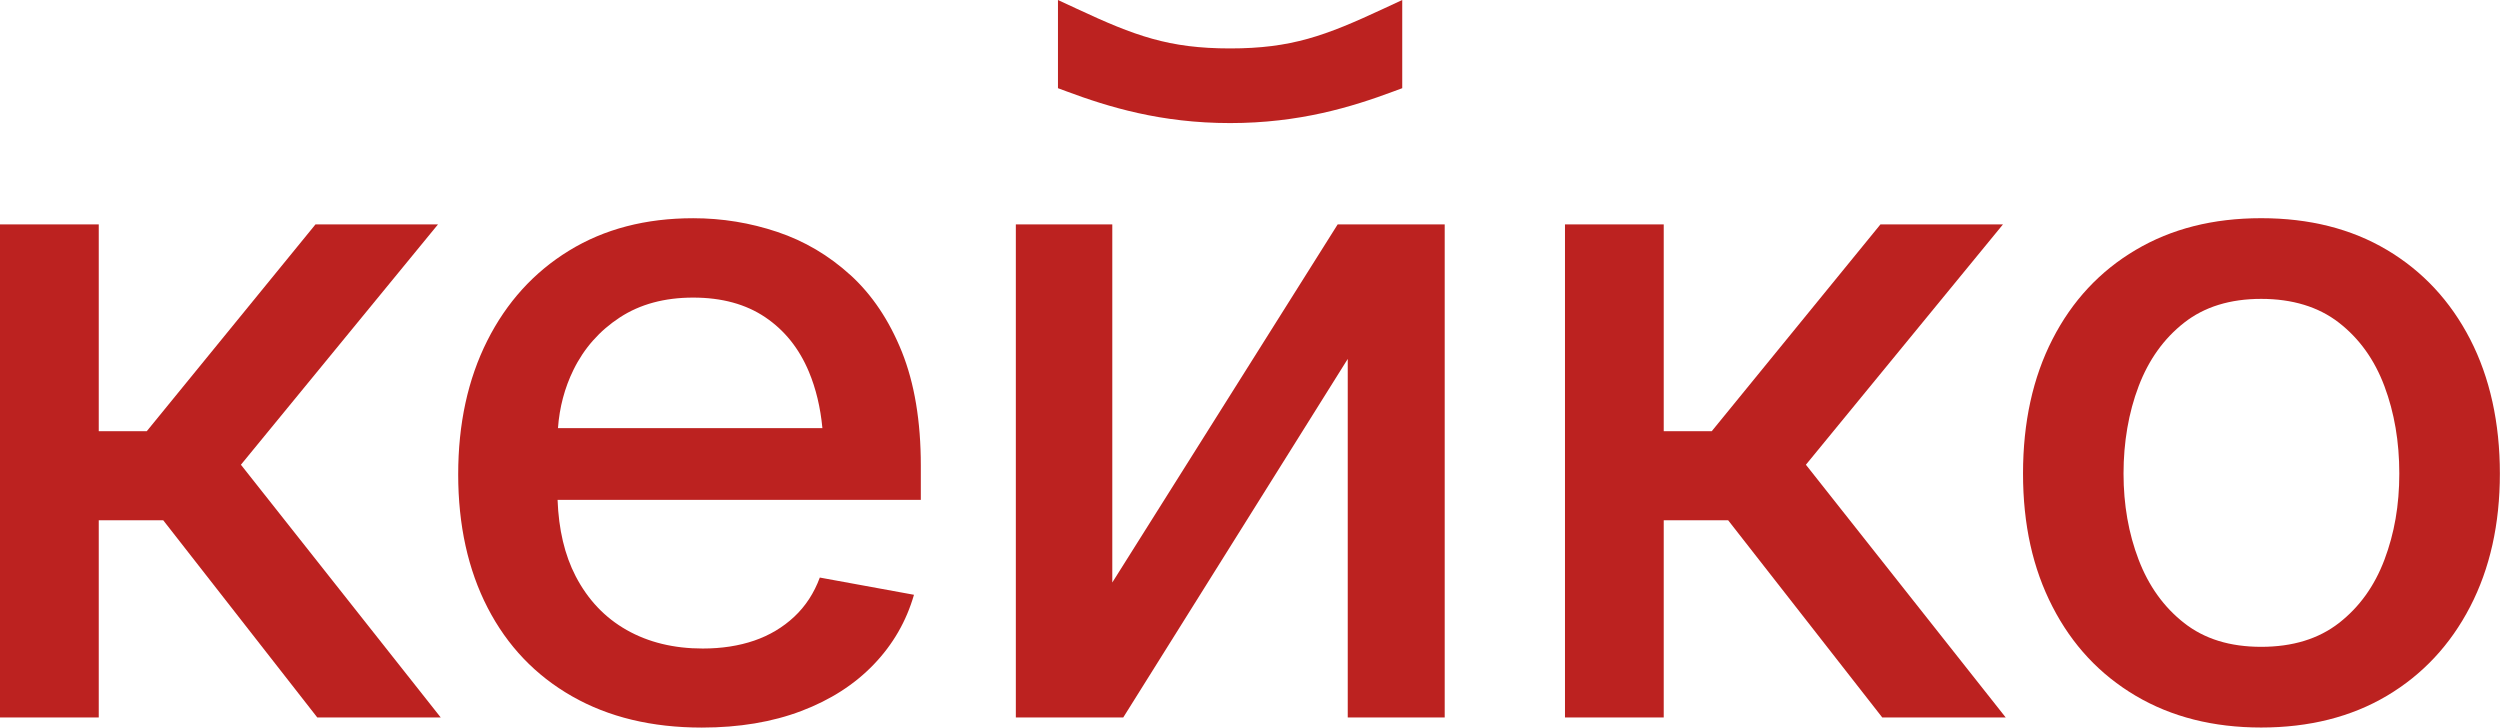 <?xml version="1.0" encoding="UTF-8"?> <svg xmlns="http://www.w3.org/2000/svg" width="134" height="39" viewBox="0 0 134 39" fill="none"><g clip-path="url(#clip0_5272_14)"><path d="M23.476 12.028H16.91L7.866 23.113H5.293V12.028H0V38.456H5.293V27.888H8.75L17.006 38.456H23.623L12.913 24.91L23.476 12.028Z" fill="#BC2220"></path><path d="M45.585 14.746C44.424 13.689 43.119 12.918 41.665 12.431C40.21 11.943 38.709 11.697 37.155 11.697C34.605 11.697 32.388 12.276 30.502 13.434C28.615 14.591 27.153 16.204 26.115 18.267C25.077 20.332 24.559 22.718 24.559 25.43C24.559 28.142 25.085 30.54 26.139 32.58C27.192 34.62 28.699 36.2 30.659 37.319C32.619 38.439 34.938 38.998 37.619 38.998C39.613 38.998 41.389 38.702 42.949 38.11C44.508 37.519 45.805 36.687 46.832 35.616C47.862 34.544 48.58 33.3 48.989 31.88L43.942 30.957C43.633 31.794 43.174 32.494 42.569 33.06C41.963 33.627 41.248 34.054 40.425 34.337C39.6 34.62 38.68 34.761 37.669 34.761C36.117 34.761 34.757 34.43 33.589 33.768C32.42 33.106 31.511 32.145 30.855 30.884C30.266 29.747 29.944 28.382 29.886 26.794H49.356V24.952C49.356 22.573 49.015 20.539 48.339 18.853C47.66 17.167 46.74 15.797 45.582 14.741L45.585 14.746ZM29.907 22.948C29.988 21.833 30.263 20.792 30.735 19.829C31.306 18.663 32.137 17.726 33.222 17.015C34.309 16.305 35.619 15.951 37.155 15.951C38.691 15.951 39.977 16.303 41.015 17.003C42.053 17.703 42.833 18.676 43.355 19.922C43.735 20.829 43.976 21.838 44.081 22.948H29.907Z" fill="#BC2220"></path><path d="M59.619 31.222V12.028H54.449V38.456H60.206L72.239 19.239V38.456H77.436V12.028H71.699L59.619 31.222Z" fill="#BC2220"></path><path d="M107.359 12.028H100.792L91.749 23.113H89.176V12.028H83.883V38.456H89.176V27.888H92.63L100.889 38.456H107.506L96.796 24.91L107.359 12.028Z" fill="#BC2220"></path><path d="M132.4 18.183C131.339 16.126 129.85 14.531 127.94 13.396C126.03 12.261 123.781 11.695 121.2 11.695C118.619 11.695 116.392 12.261 114.474 13.396C112.553 14.531 111.067 16.126 110.014 18.183C108.96 20.241 108.434 22.639 108.434 25.382C108.434 28.124 108.96 30.472 110.014 32.519C111.067 34.569 112.553 36.159 114.474 37.294C116.394 38.429 118.635 38.995 121.2 38.995C123.766 38.995 126.027 38.429 127.94 37.294C129.85 36.159 131.339 34.567 132.4 32.519C133.461 30.472 133.993 28.091 133.993 25.382C133.993 22.672 133.461 20.241 132.4 18.183ZM127.806 30.002C127.274 31.412 126.462 32.542 125.367 33.394C124.271 34.246 122.883 34.67 121.2 34.67C119.518 34.67 118.158 34.246 117.07 33.394C115.983 32.542 115.171 31.412 114.631 30.002C114.091 28.592 113.821 27.052 113.821 25.382C113.821 23.711 114.091 22.119 114.631 20.701C115.171 19.283 115.983 18.148 117.07 17.296C118.158 16.444 119.534 16.02 121.2 16.02C122.867 16.02 124.271 16.444 125.367 17.296C126.462 18.148 127.274 19.28 127.806 20.701C128.338 22.119 128.603 23.678 128.603 25.382C128.603 27.085 128.338 28.592 127.806 30.002Z" fill="#BC2220"></path><path d="M65.931 6.597C69.641 6.597 72.445 5.738 74.699 4.898L75.16 4.727V0L74.127 0.48C71.038 1.918 69.222 2.596 65.933 2.596C62.645 2.596 60.826 1.918 57.739 0.48L56.707 0V4.727L57.168 4.898C59.422 5.738 62.226 6.597 65.936 6.597H65.931Z" fill="#BC2220"></path></g><defs><clipPath id="clip0_5272_14"><rect width="134" height="39" fill="white"></rect></clipPath></defs></svg> 